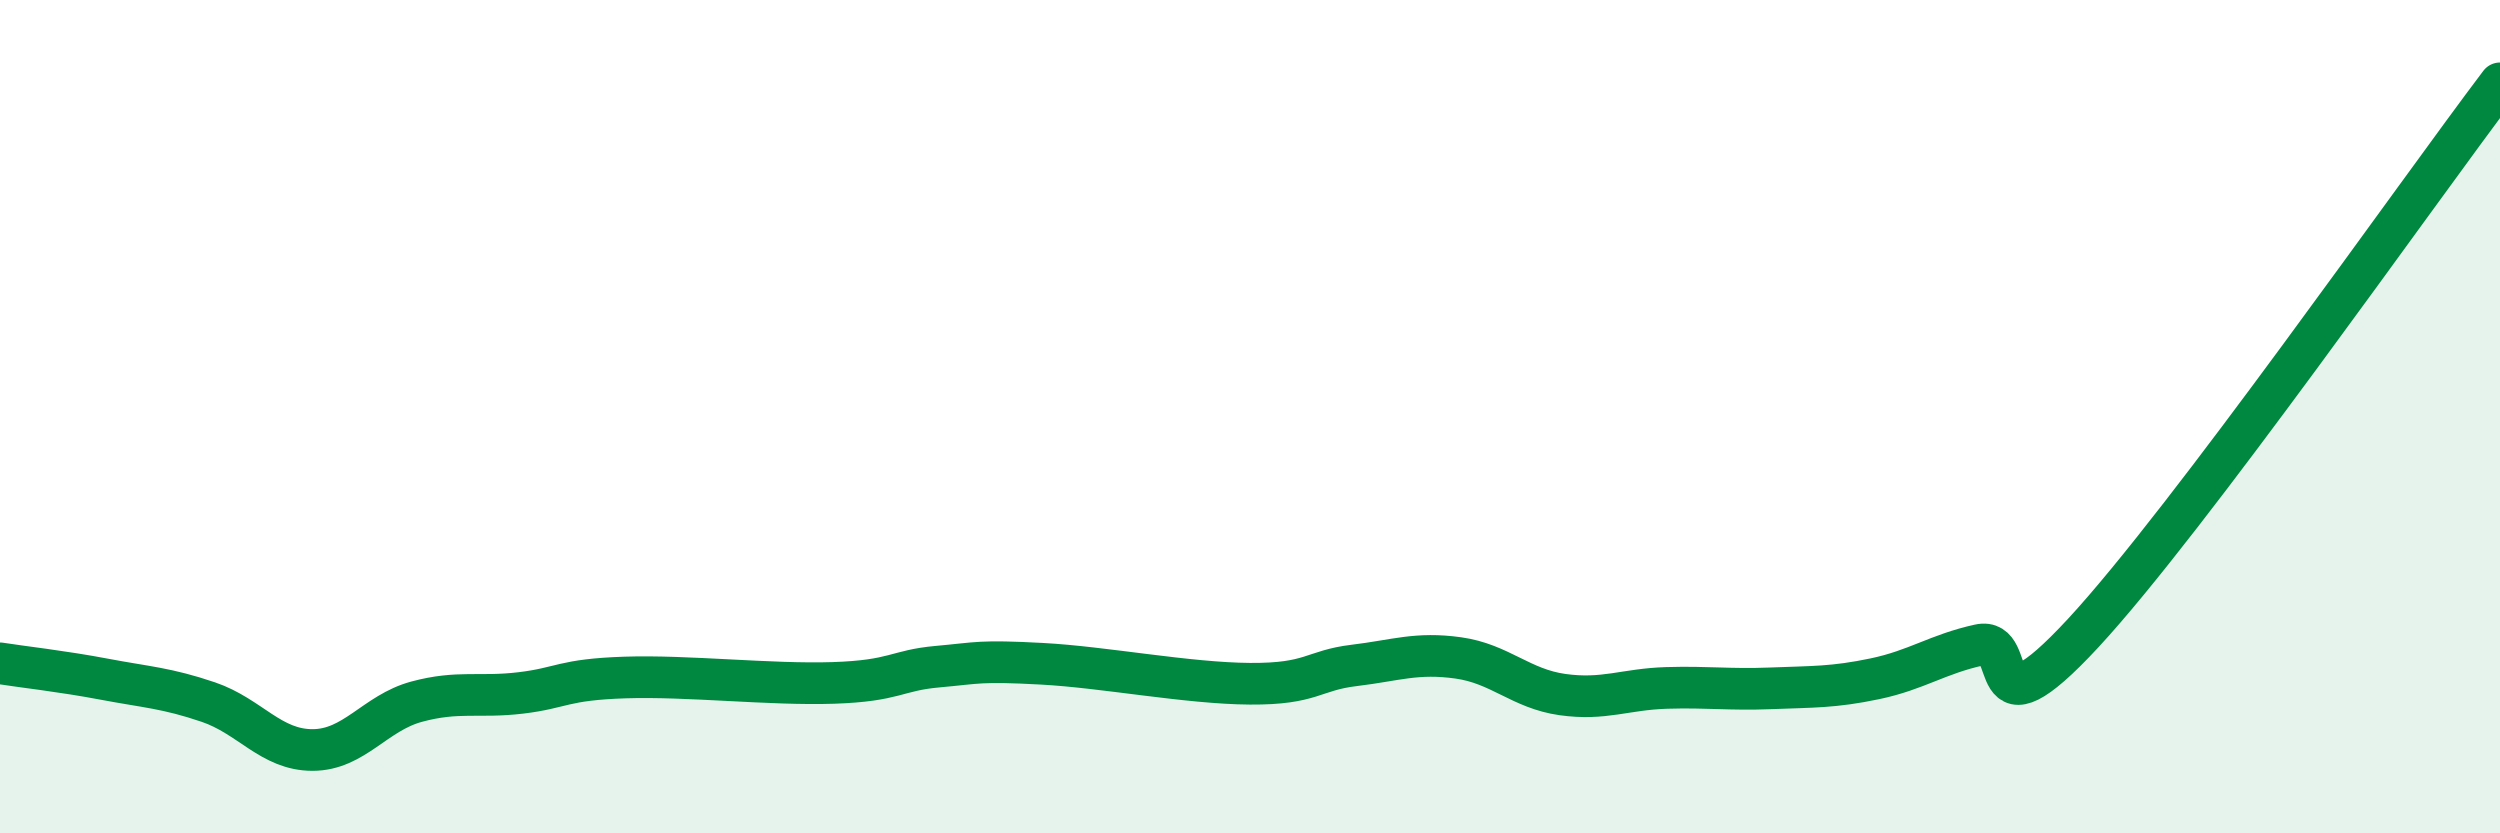 
    <svg width="60" height="20" viewBox="0 0 60 20" xmlns="http://www.w3.org/2000/svg">
      <path
        d="M 0,15.92 C 0.5,16 1.5,16.11 2.5,16.3 C 3.5,16.49 4,16.51 5,16.85 C 6,17.19 6.5,18 7.5,18 C 8.5,18 9,17.11 10,16.84 C 11,16.57 11.5,16.75 12.5,16.63 C 13.5,16.51 13.5,16.31 15,16.26 C 16.5,16.21 18.5,16.44 20,16.39 C 21.5,16.34 21.5,16.09 22.5,16 C 23.5,15.91 23.5,15.85 25,15.93 C 26.5,16.01 28.5,16.4 30,16.41 C 31.5,16.42 31.5,16.09 32.5,15.97 C 33.5,15.85 34,15.65 35,15.79 C 36,15.93 36.5,16.53 37.5,16.67 C 38.5,16.81 39,16.54 40,16.51 C 41,16.48 41.5,16.56 42.5,16.52 C 43.5,16.48 44,16.5 45,16.29 C 46,16.08 46.5,15.7 47.5,15.48 C 48.5,15.26 47.5,17.89 50,15.19 C 52.5,12.49 58,4.64 60,2L60 20L0 20Z"
        fill="#008740"
        opacity="0.1"
        stroke-linecap="round"
        stroke-linejoin="round"
      />
      <path
        d="M 0,15.92 C 0.5,16 1.5,16.11 2.5,16.3 C 3.5,16.49 4,16.51 5,16.85 C 6,17.19 6.5,18 7.5,18 C 8.5,18 9,17.11 10,16.84 C 11,16.57 11.5,16.75 12.5,16.63 C 13.5,16.51 13.5,16.31 15,16.26 C 16.5,16.21 18.5,16.44 20,16.39 C 21.5,16.34 21.5,16.09 22.5,16 C 23.5,15.91 23.5,15.85 25,15.93 C 26.5,16.01 28.5,16.4 30,16.41 C 31.5,16.42 31.5,16.09 32.5,15.97 C 33.5,15.85 34,15.65 35,15.79 C 36,15.93 36.5,16.53 37.5,16.67 C 38.5,16.81 39,16.54 40,16.51 C 41,16.48 41.5,16.56 42.5,16.52 C 43.5,16.48 44,16.5 45,16.29 C 46,16.08 46.5,15.7 47.5,15.48 C 48.5,15.26 47.5,17.89 50,15.19 C 52.5,12.49 58,4.64 60,2"
        stroke="#008740"
        stroke-width="1"
        fill="none"
        stroke-linecap="round"
        stroke-linejoin="round"
      />
    </svg>
  